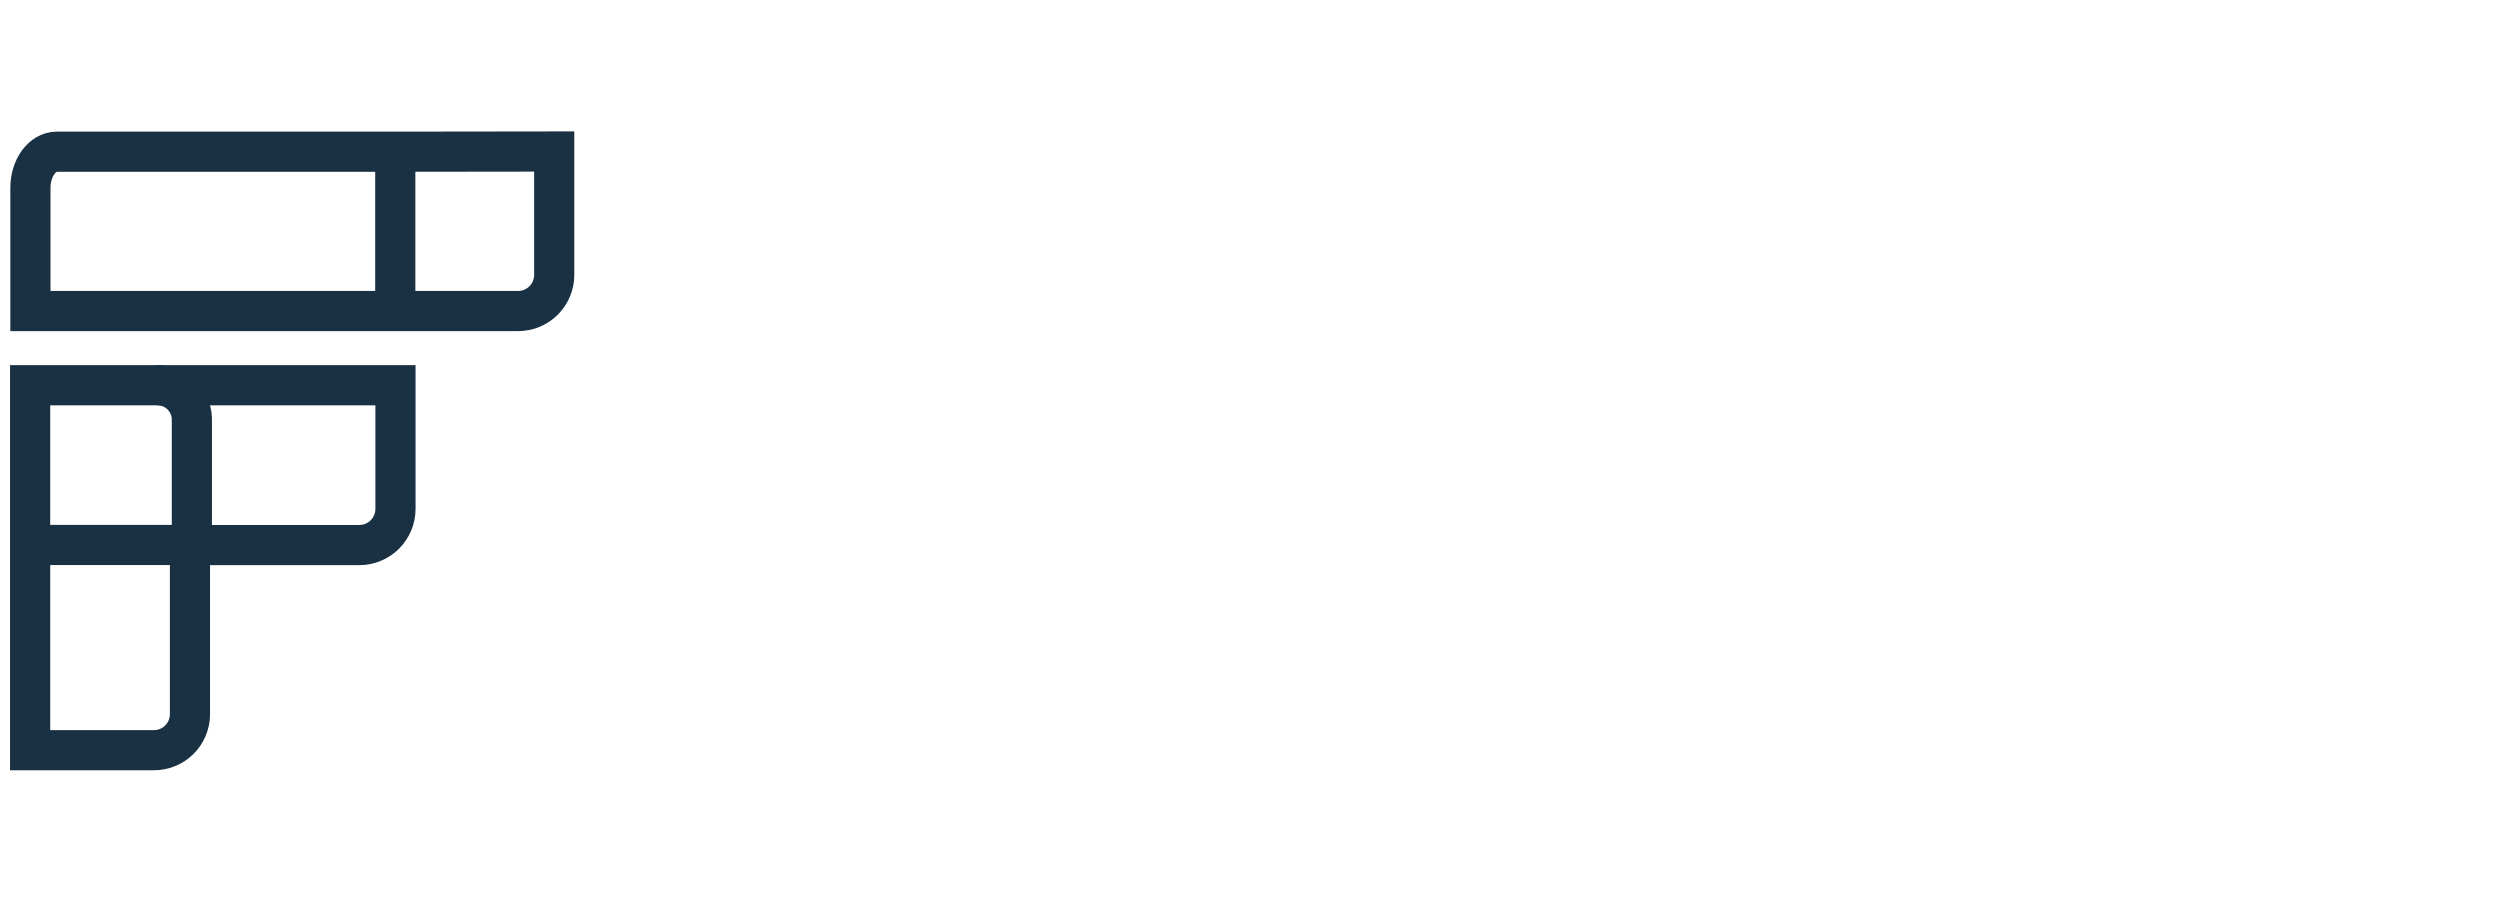 <?xml version="1.0" encoding="UTF-8"?> <svg xmlns="http://www.w3.org/2000/svg" width="249" height="90" viewBox="0 0 249 90" fill="none"><mask id="mask0_1551_565" style="mask-type:luminance" maskUnits="userSpaceOnUse" x="0" y="0" width="249" height="90"><path d="M248.12 0H0V89.99H248.12V0Z" fill="white"></path></mask><g mask="url(#mask0_1551_565)"><path d="M33.92 38.37H3V54.26V58.84V74.72H15.3C16.25 74.728 17.165 74.359 17.844 73.693C18.522 73.028 18.91 72.12 18.92 71.17V64.75V54.29H35.8C36.751 54.285 37.661 53.905 38.333 53.233C39.005 52.561 39.385 51.651 39.39 50.7V38.37H33.92Z" stroke="#1A3143" stroke-width="4" stroke-miterlimit="10"></path><path d="M39.65 15.11H5.65C4.21 15.11 3.03 16.73 3.03 18.7V30.98H51.62C52.57 30.975 53.479 30.594 54.149 29.922C54.82 29.25 55.197 28.34 55.2 27.39V15.09L39.65 15.11Z" stroke="#1A3143" stroke-width="4" stroke-miterlimit="10"></path><path d="M3 54.279H18.07" stroke="#1A3143" stroke-width="4" stroke-miterlimit="10"></path><path d="M39.37 15V30.08" stroke="#1A3143" stroke-width="4" stroke-miterlimit="10"></path><path d="M15.53 38.369C16.439 38.331 17.326 38.655 17.997 39.27C18.668 39.885 19.069 40.74 19.11 41.649V52.889" stroke="#1A3143" stroke-width="4" stroke-miterlimit="10"></path></g></svg> 
